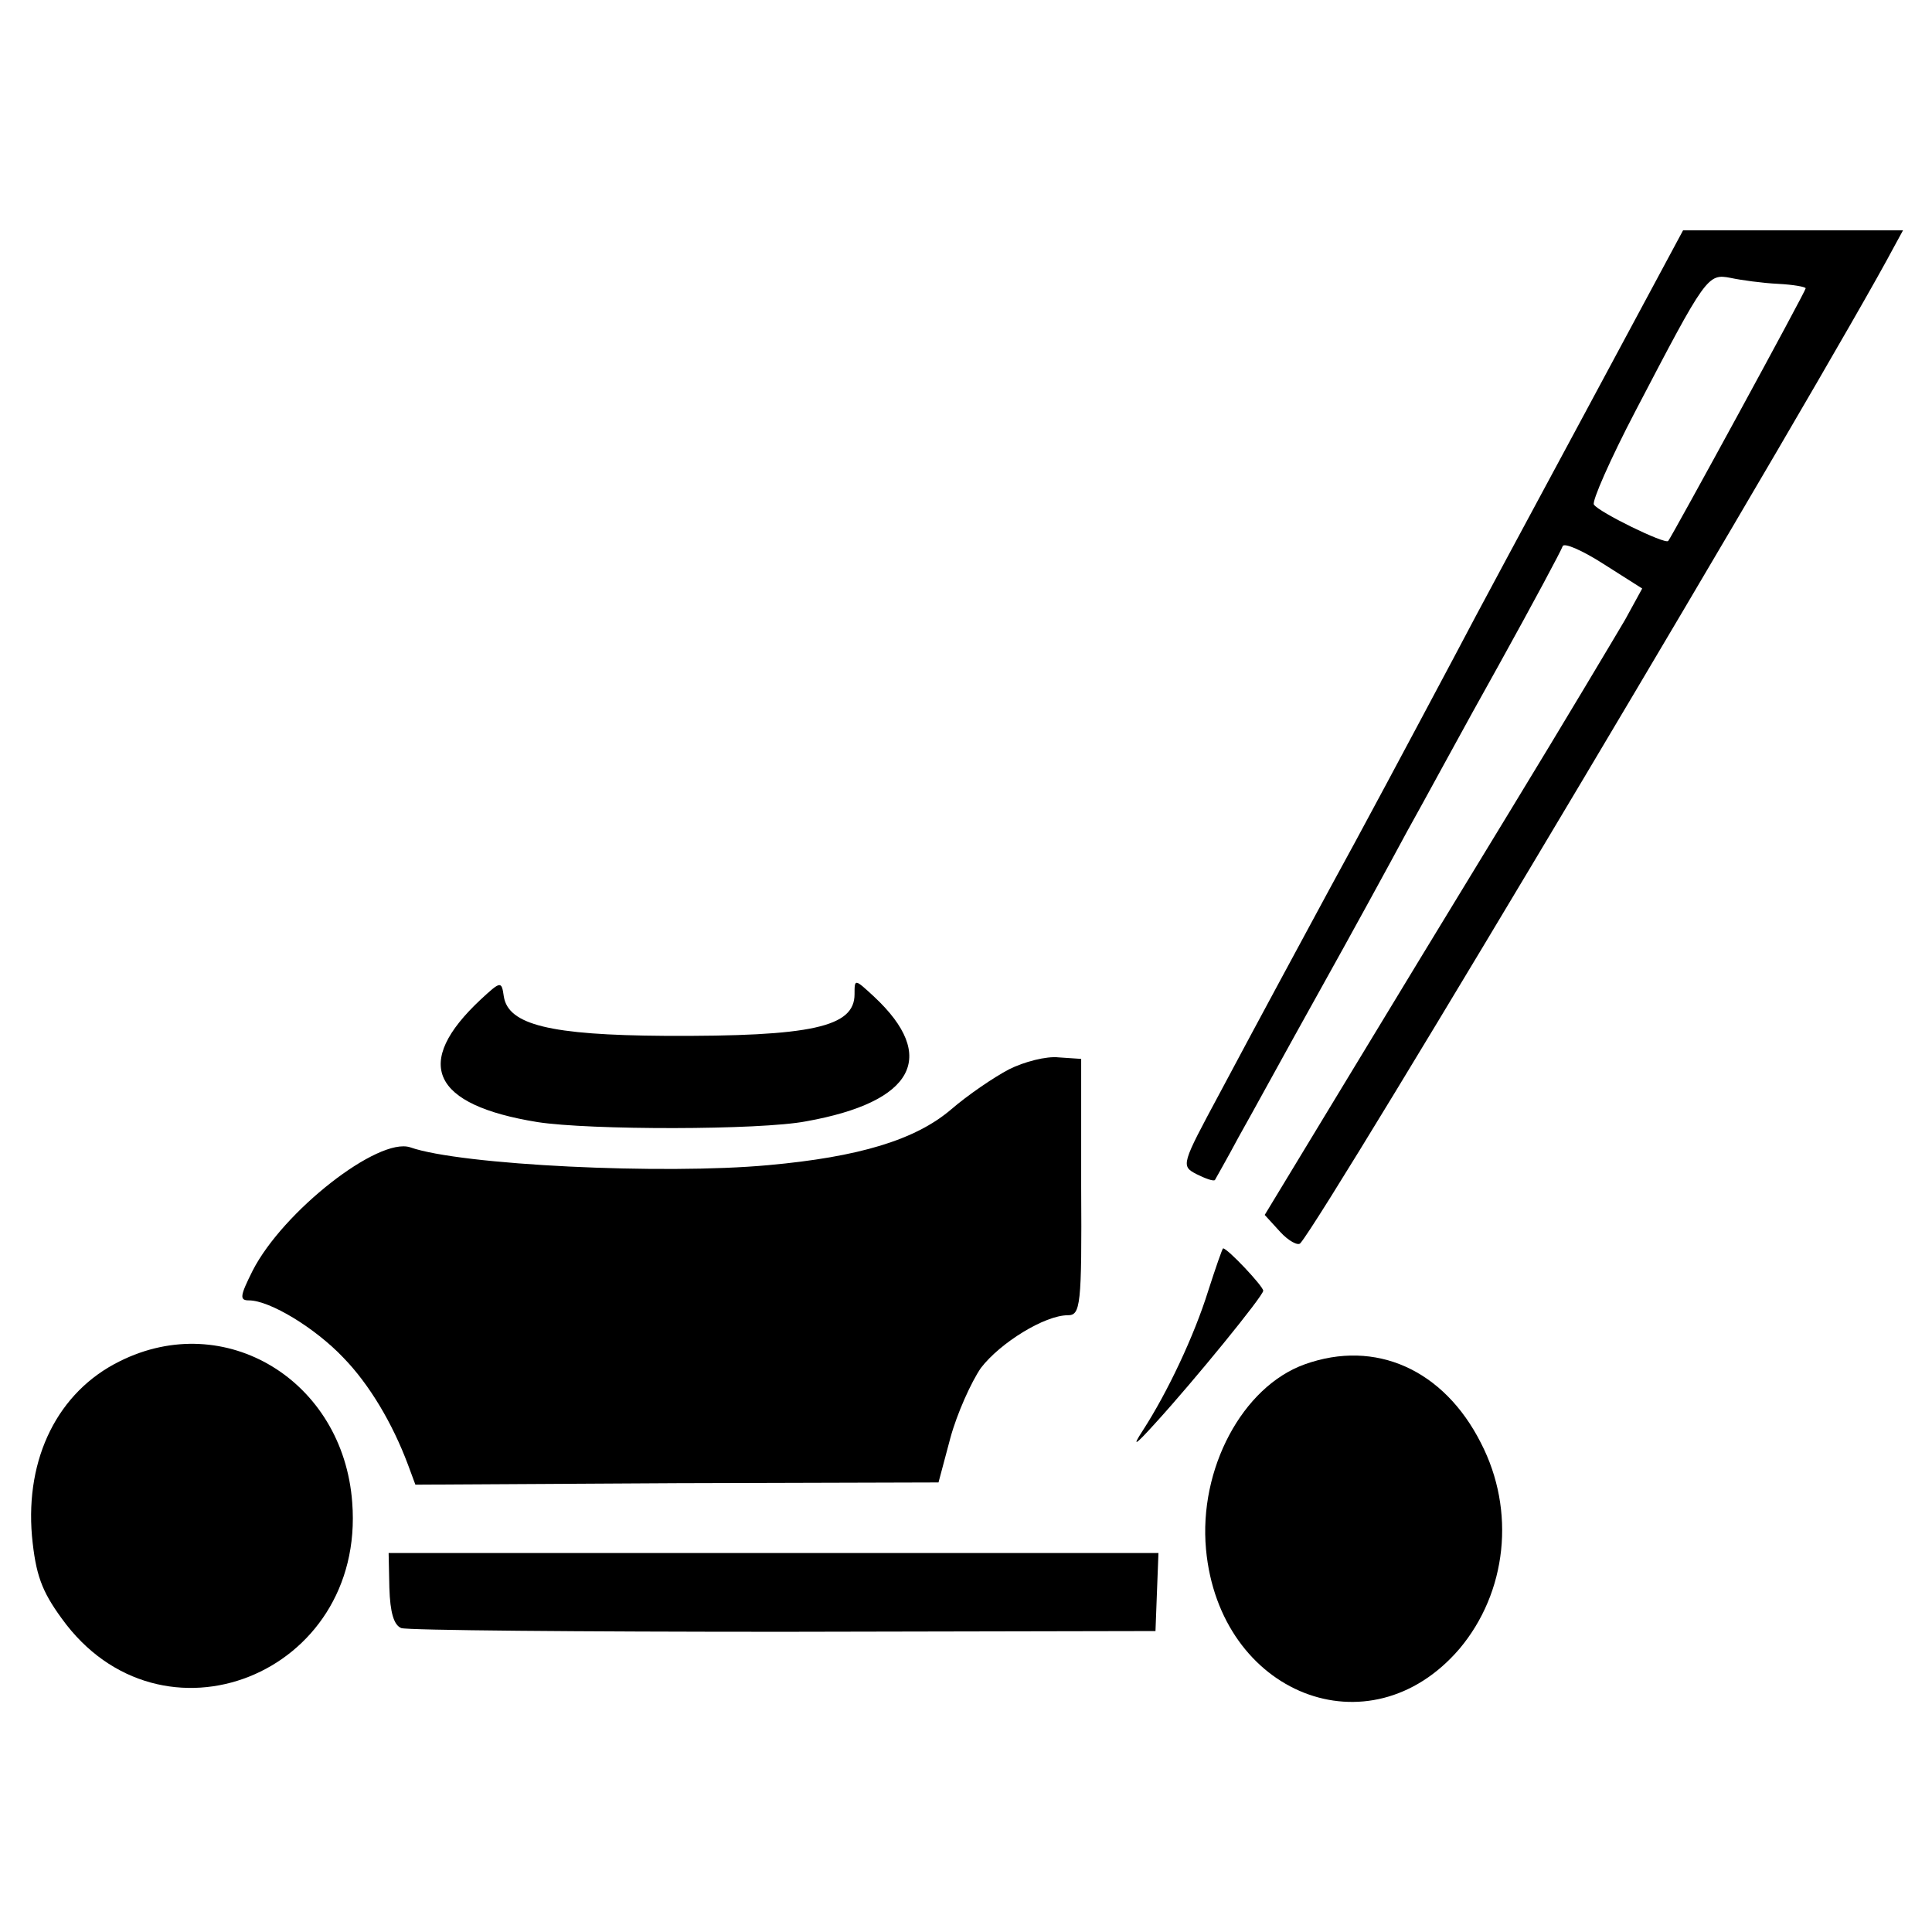 <?xml version="1.0" standalone="no"?>
<!DOCTYPE svg PUBLIC "-//W3C//DTD SVG 20010904//EN"
 "http://www.w3.org/TR/2001/REC-SVG-20010904/DTD/svg10.dtd">
<svg version="1.0" xmlns="http://www.w3.org/2000/svg"
 width="260pt" height="260pt" viewBox="0 0 260 260"
 preserveAspectRatio="xMidYMid meet">
<g transform="translate(0,260) scale(0.1,-0.1)"
fill="#000000" stroke="none">
<path d="M2135 2048 c-71 -132 -152 -282 -178 -332 -58 -109 -129 -242 -167
-311 -41 -76 -92 -170 -149 -277 -51 -95 -52 -97 -31 -108 12 -6 23 -10 25 -8
1 2 16 28 32 58 17 30 65 118 108 195 43 77 96 174 118 215 23 41 78 143 124
225 46 83 84 154 86 160 2 5 27 -6 55 -24 l52 -33 -23 -42 c-13 -22 -82 -138
-154 -256 -72 -118 -176 -289 -231 -380 l-100 -165 21 -23 c11 -12 24 -19 27
-15 36 41 710 1173 799 1341 l12 22 -148 0 -148 0 -130 -242z m258 170 c20 -1
37 -4 37 -6 0 -4 -180 -334 -185 -340 -4 -5 -94 39 -100 49 -3 4 22 61 56 126
95 182 97 185 128 179 14 -3 43 -7 64 -8z"/>
<path d="M647 1255 c-92 -86 -66 -142 76 -165 70 -11 300 -11 362 1 145 26
178 87 91 168 -26 24 -26 24 -26 3 0 -44 -57 -57 -255 -56 -155 1 -211 15
-217 53 -3 21 -4 21 -31 -4z"/>
<path d="M1358 1161 c-21 -11 -56 -35 -78 -54 -48 -41 -124 -64 -246 -75 -141
-13 -414 0 -482 24 -43 14 -171 -86 -212 -166 -17 -34 -18 -40 -5 -40 28 0 89
-37 127 -77 35 -36 66 -88 87 -144 l10 -27 352 2 352 1 16 60 c9 33 28 75 41
94 26 34 86 71 117 71 17 0 19 12 18 173 l0 172 -30 2 c-17 2 -47 -6 -67 -16z"/>
<path d="M1626 863 c-19 -61 -55 -137 -88 -188 -15 -23 -11 -21 17 10 52 57
145 171 145 178 0 6 -48 57 -54 57 -1 0 -10 -26 -20 -57z"/>
<path d="M161 768 c-83 -41 -127 -130 -118 -235 5 -52 13 -74 40 -111 133
-185 409 -76 391 156 -12 164 -171 261 -313 190z"/>
<path d="M1756 764 c-84 -30 -143 -141 -133 -249 18 -195 220 -275 341 -134
64 76 76 186 29 277 -50 99 -142 140 -237 106z"/>
<path d="M524 463 c1 -33 6 -50 16 -54 8 -3 240 -5 515 -5 l500 1 2 53 2 52
-518 0 -518 0 1 -47z"/>
</g>
</svg>
